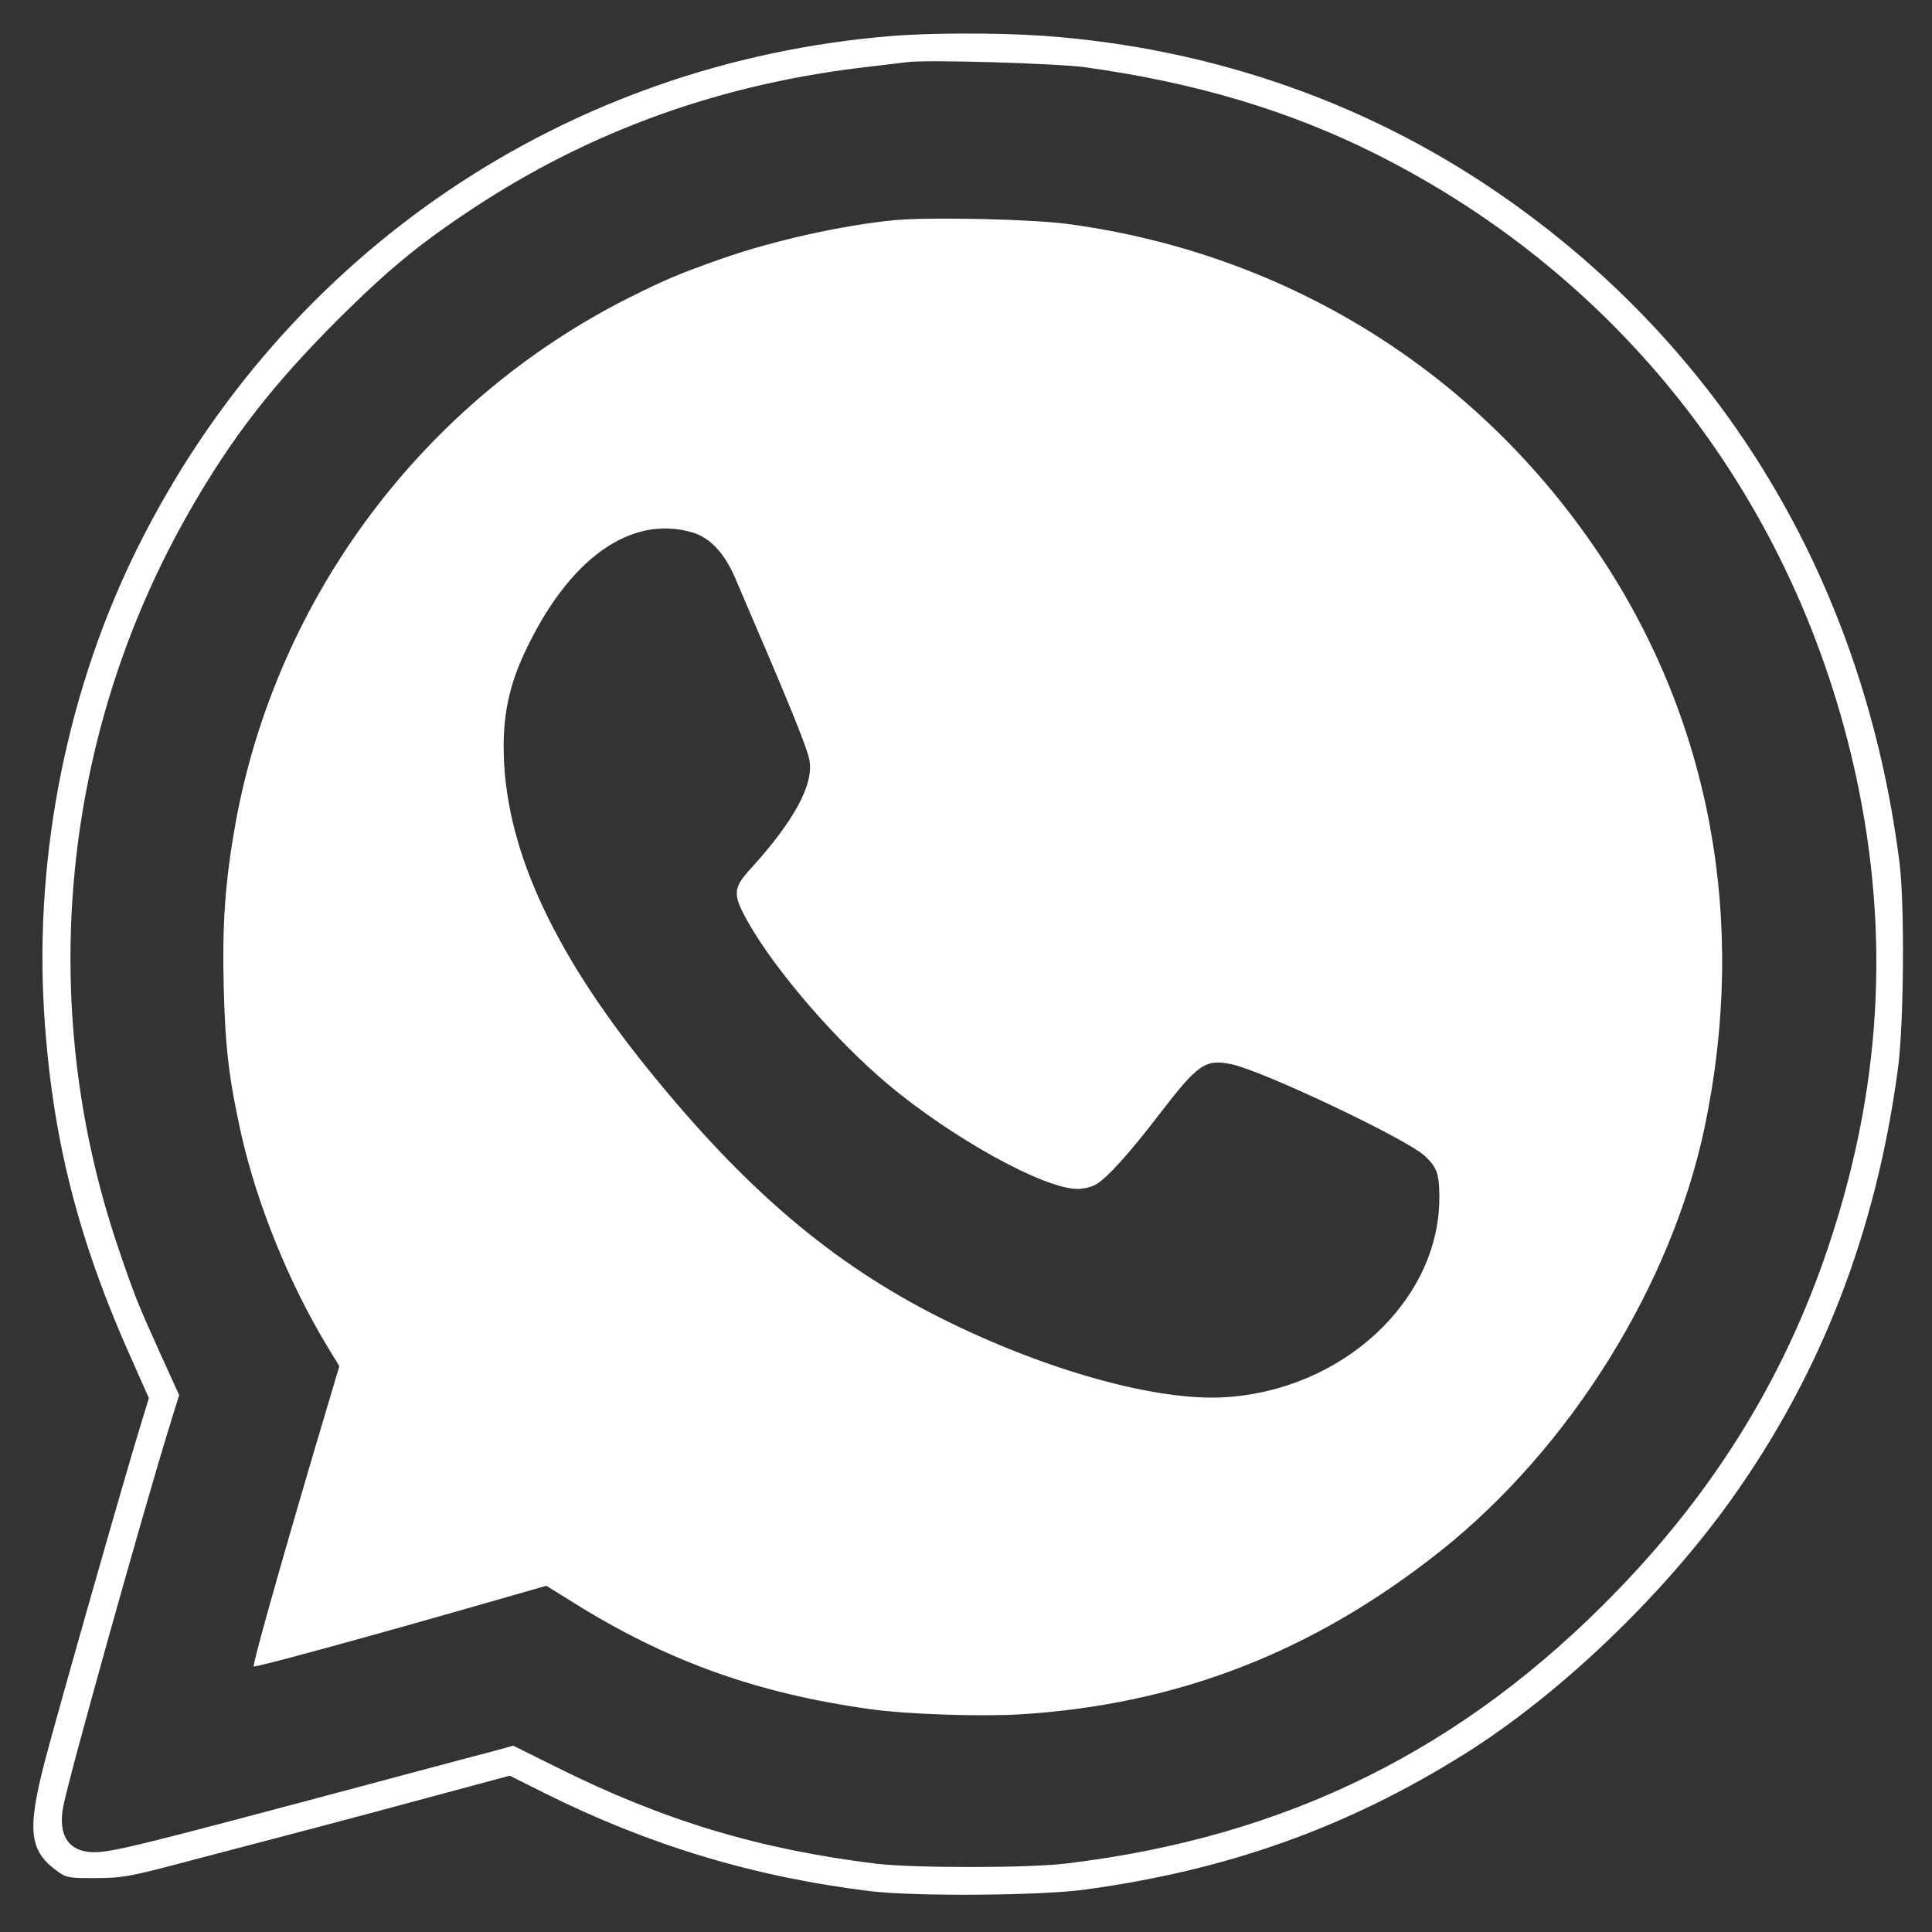 <?xml version="1.0" encoding="UTF-8" standalone="no"?> <svg xmlns="http://www.w3.org/2000/svg" version="1.0" width="702pt" height="702pt" viewBox="0 0 702 702" preserveAspectRatio="xMidYMid meet"><rect x="0" y="0" width="702" height="702" fill="#333333" stroke="none"/><g transform="translate(0,702) scale(0.1,-0.1)" fill="#ffffff" stroke="none"><path d="M3237 6889 c-1181 -97 -2199 -786 -2732 -1849 -257 -512 -380 -1117 -345 -1694 28 -455 122 -829 321 -1271 l60 -135 -30 -98 c-56 -181 -302 -1045 -348 -1221 -66 -255 -57 -327 49 -403 30 -21 44 -23 138 -22 96 0 126 6 340 63 129 34 339 89 465 122 127 34 335 89 463 124 l234 63 126 -63 c381 -190 761 -305 1187 -357 162 -19 605 -16 769 5 523 70 961 226 1391 496 342 215 715 571 966 923 327 458 526 973 605 1563 22 161 25 598 6 750 -126 995 -616 1832 -1403 2395 -498 357 -1082 565 -1709 610 -165 11 -409 11 -553 -1z m703 -113 c400 -55 743 -157 1060 -316 901 -452 1530 -1268 1745 -2265 124 -578 90 -1140 -105 -1715 -157 -465 -409 -874 -764 -1240 -558 -577 -1201 -895 -2001 -991 -137 -17 -554 -17 -690 -1 -425 52 -772 156 -1161 350 l-159 79 -65 -18 c-36 -9 -234 -62 -440 -117 -842 -225 -950 -252 -1018 -252 -92 0 -133 61 -112 167 23 117 292 1077 386 1381 l35 113 -67 147 c-84 186 -96 216 -155 390 -301 888 -206 1864 261 2677 153 267 301 457 539 695 178 177 291 271 481 397 435 289 916 462 1460 522 52 6 109 13 125 15 70 10 536 -4 645 -18z"></path><path d="M3250 6220 c-187 -18 -439 -74 -625 -139 -158 -56 -199 -73 -336 -141 -749 -376 -1283 -1088 -1433 -1910 -38 -213 -49 -365 -43 -602 6 -220 19 -327 63 -527 58 -257 173 -541 312 -771 l45 -74 -88 -296 c-138 -468 -228 -790 -223 -795 5 -5 418 108 843 230 l220 63 100 -62 c339 -212 666 -329 1075 -386 134 -19 400 -28 550 -19 571 36 1063 227 1525 594 469 373 838 964 959 1540 156 743 23 1471 -379 2075 -443 665 -1130 1095 -1926 1205 -136 19 -506 27 -639 15z m-733 -1135 c63 -19 116 -75 155 -167 192 -446 257 -605 268 -655 20 -88 -51 -222 -212 -399 -66 -72 -67 -94 -8 -198 102 -178 318 -428 509 -588 233 -195 565 -378 686 -378 20 0 48 6 63 14 40 20 125 114 235 258 140 182 166 201 262 181 116 -25 638 -272 703 -334 44 -41 52 -66 52 -152 -1 -373 -352 -699 -781 -724 -247 -15 -654 99 -1029 287 -395 198 -713 468 -1070 911 -351 436 -520 814 -520 1167 0 124 23 226 75 338 160 344 387 506 612 439z"></path></g></svg> 